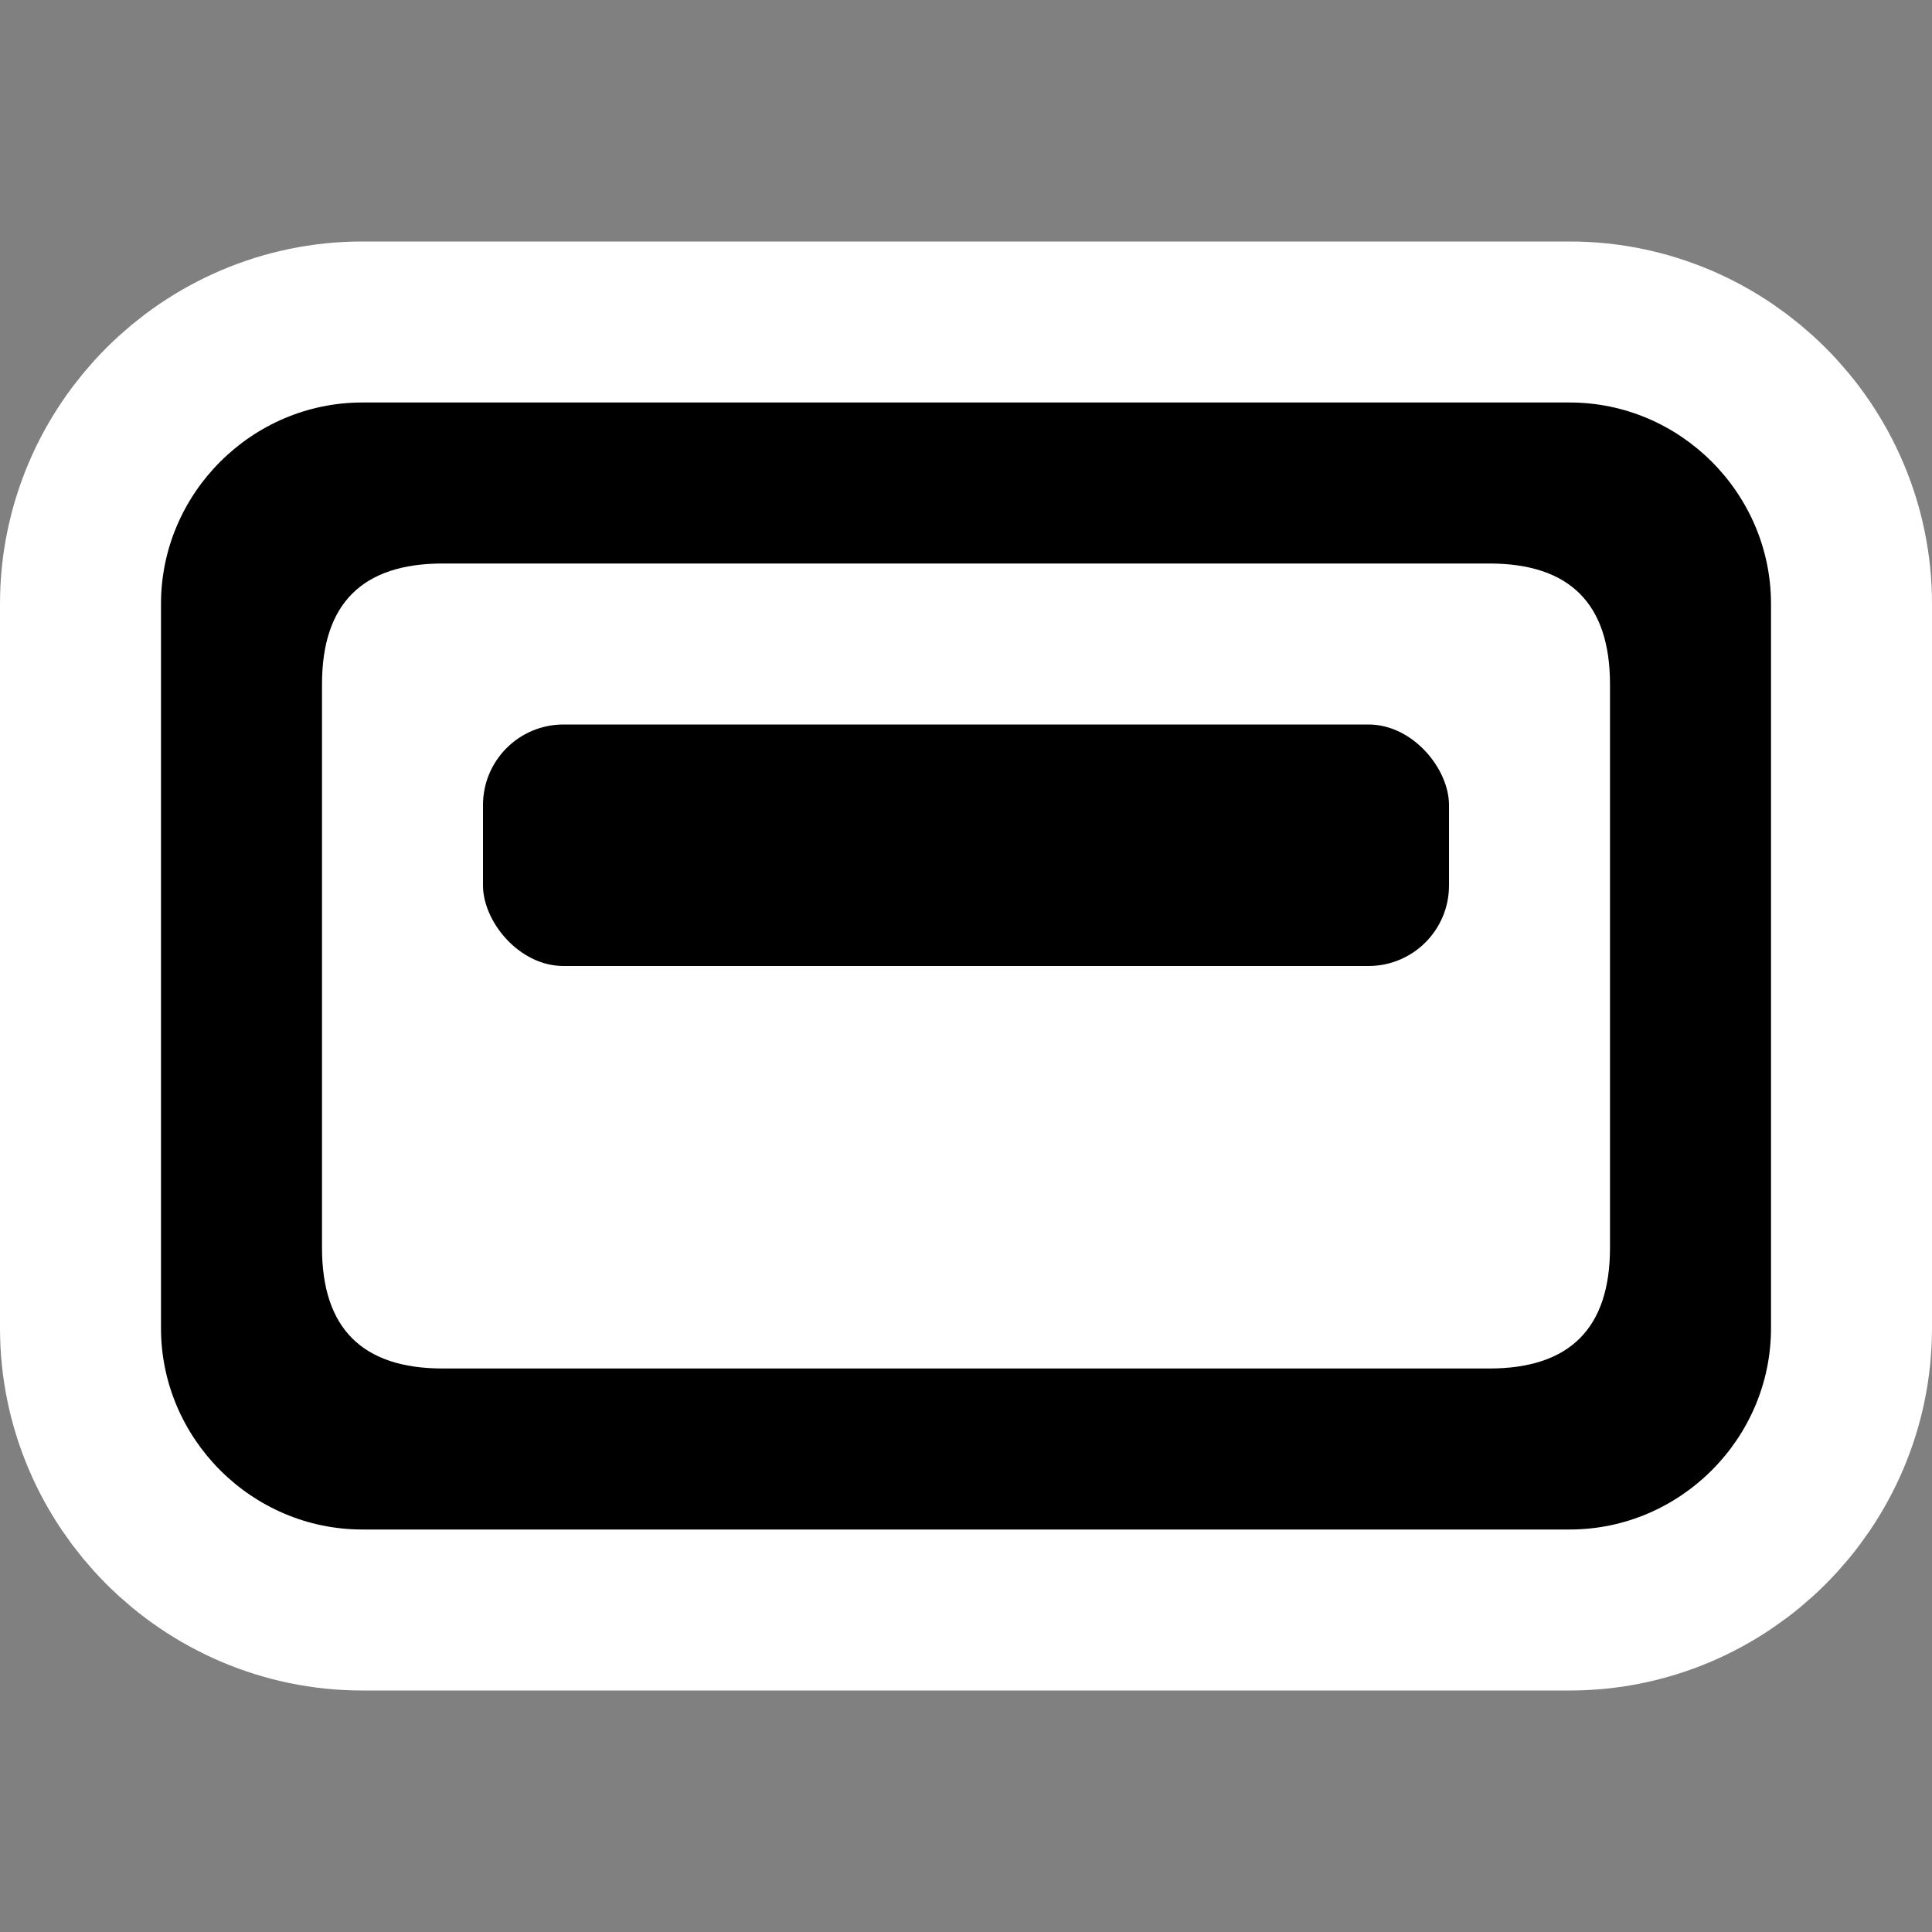 <?xml version="1.0" encoding="UTF-8" standalone="no"?>
<!-- Created with Inkscape (http://www.inkscape.org/) -->
<svg
   xmlns:dc="http://purl.org/dc/elements/1.1/"
   xmlns:cc="http://web.resource.org/cc/"
   xmlns:rdf="http://www.w3.org/1999/02/22-rdf-syntax-ns#"
   xmlns:svg="http://www.w3.org/2000/svg"
   xmlns="http://www.w3.org/2000/svg"
   xmlns:sodipodi="http://inkscape.sourceforge.net/DTD/sodipodi-0.dtd"
   xmlns:inkscape="http://www.inkscape.org/namespaces/inkscape"
   width="48px"
   height="48px"
   id="svg2"
   sodipodi:version="0.32"
   inkscape:version="0.42"
   sodipodi:docbase="/home/luca/Desktop/black-and-white/scalable/devices"
   sodipodi:docname="drive-removable-media.svg">
  <rect width="100%" height="100%" fill="#808080" stroke="none"/>
  <defs
     id="defs4" />
  <sodipodi:namedview
     id="base"
     pagecolor="#ffffff"
     bordercolor="#666666"
     borderopacity="1.0"
     inkscape:pageopacity="0.0"
     inkscape:pageshadow="2"
     inkscape:zoom="15.875000"
     inkscape:cx="24.000000"
     inkscape:cy="24.000000"
     inkscape:document-units="px"
     inkscape:current-layer="layer1"
     showgrid="true"
     inkscape:grid-bbox="true"
     inkscape:grid-points="true"
     gridspacingy="1px"
     gridspacingx="1px"
     gridoriginy="0px"
     gridoriginx="0px"
     gridtolerance="1px"
     guidetolerance="1px"
     inkscape:guide-points="true"
     inkscape:window-width="1280"
     inkscape:window-height="945"
     inkscape:window-x="0"
     inkscape:window-y="26" />
  <g
     inkscape:label="Livello 1"
     inkscape:groupmode="layer"
     id="layer1">
    <rect
       style="fill:none;fill-opacity:0.75;fill-rule:evenodd;stroke:none;stroke-width:1px;stroke-linecap:butt;stroke-linejoin:miter;stroke-opacity:1"
       id="rect6226"
       width="48"
       height="48"
       x="0"
       y="0"
       rx="0"
       ry="0" />
    <path
       sodipodi:nodetypes="ccccccccc"
       id="path4040"
       d="M 9,10 L 39,10 C 41.743,10 44,12.257 44,15 L 44,33 C 44,35.743 41.743,38 39,38 L 9,38 C 6.257,38 4,35.743 4,33 L 4,15 C 4,12.257 6.257,10 9,10 z "
       style="fill:#ffffff;fill-opacity:1;fill-rule:evenodd;stroke:#ffffff;stroke-width:8;stroke-linecap:butt;stroke-linejoin:miter;stroke-opacity:1;stroke-miterlimit:4;stroke-dasharray:none" />
    <path
       style="fill:#000000;fill-opacity:1;fill-rule:evenodd;stroke:none;stroke-width:1px;stroke-linecap:butt;stroke-linejoin:miter;stroke-opacity:1"
       d="M 9,10 L 39,10 C 41.743,10 44,12.257 44,15 L 44,33 C 44,35.743 41.743,38 39,38 L 9,38 C 6.257,38 4,35.743 4,33 L 4,15 C 4,12.257 6.257,10 9,10 z "
       id="rect3311"
       sodipodi:nodetypes="ccccccccc" />
    <path
       sodipodi:nodetypes="ccccccccc"
       id="path4768"
       d="M 11,14 L 37,14 C 39,14 40,15 40,17 L 40,31 C 40,33 39,34 37,34 L 11,34 C 9,34 8,33 8,31 L 8,17 C 8,15 9,14 11,14 z "
       style="fill:#ffffff;fill-opacity:1;fill-rule:evenodd;stroke:none;stroke-width:1px;stroke-linecap:butt;stroke-linejoin:miter;stroke-opacity:1" />
    <rect
       style="fill:#000000;fill-opacity:1;fill-rule:evenodd;stroke:none;stroke-width:1px;stroke-linecap:butt;stroke-linejoin:miter;stroke-opacity:1"
       id="rect5498"
       width="24"
       height="6"
       x="12"
       y="18"
       rx="2"
       ry="2" />
  </g>
</svg>

